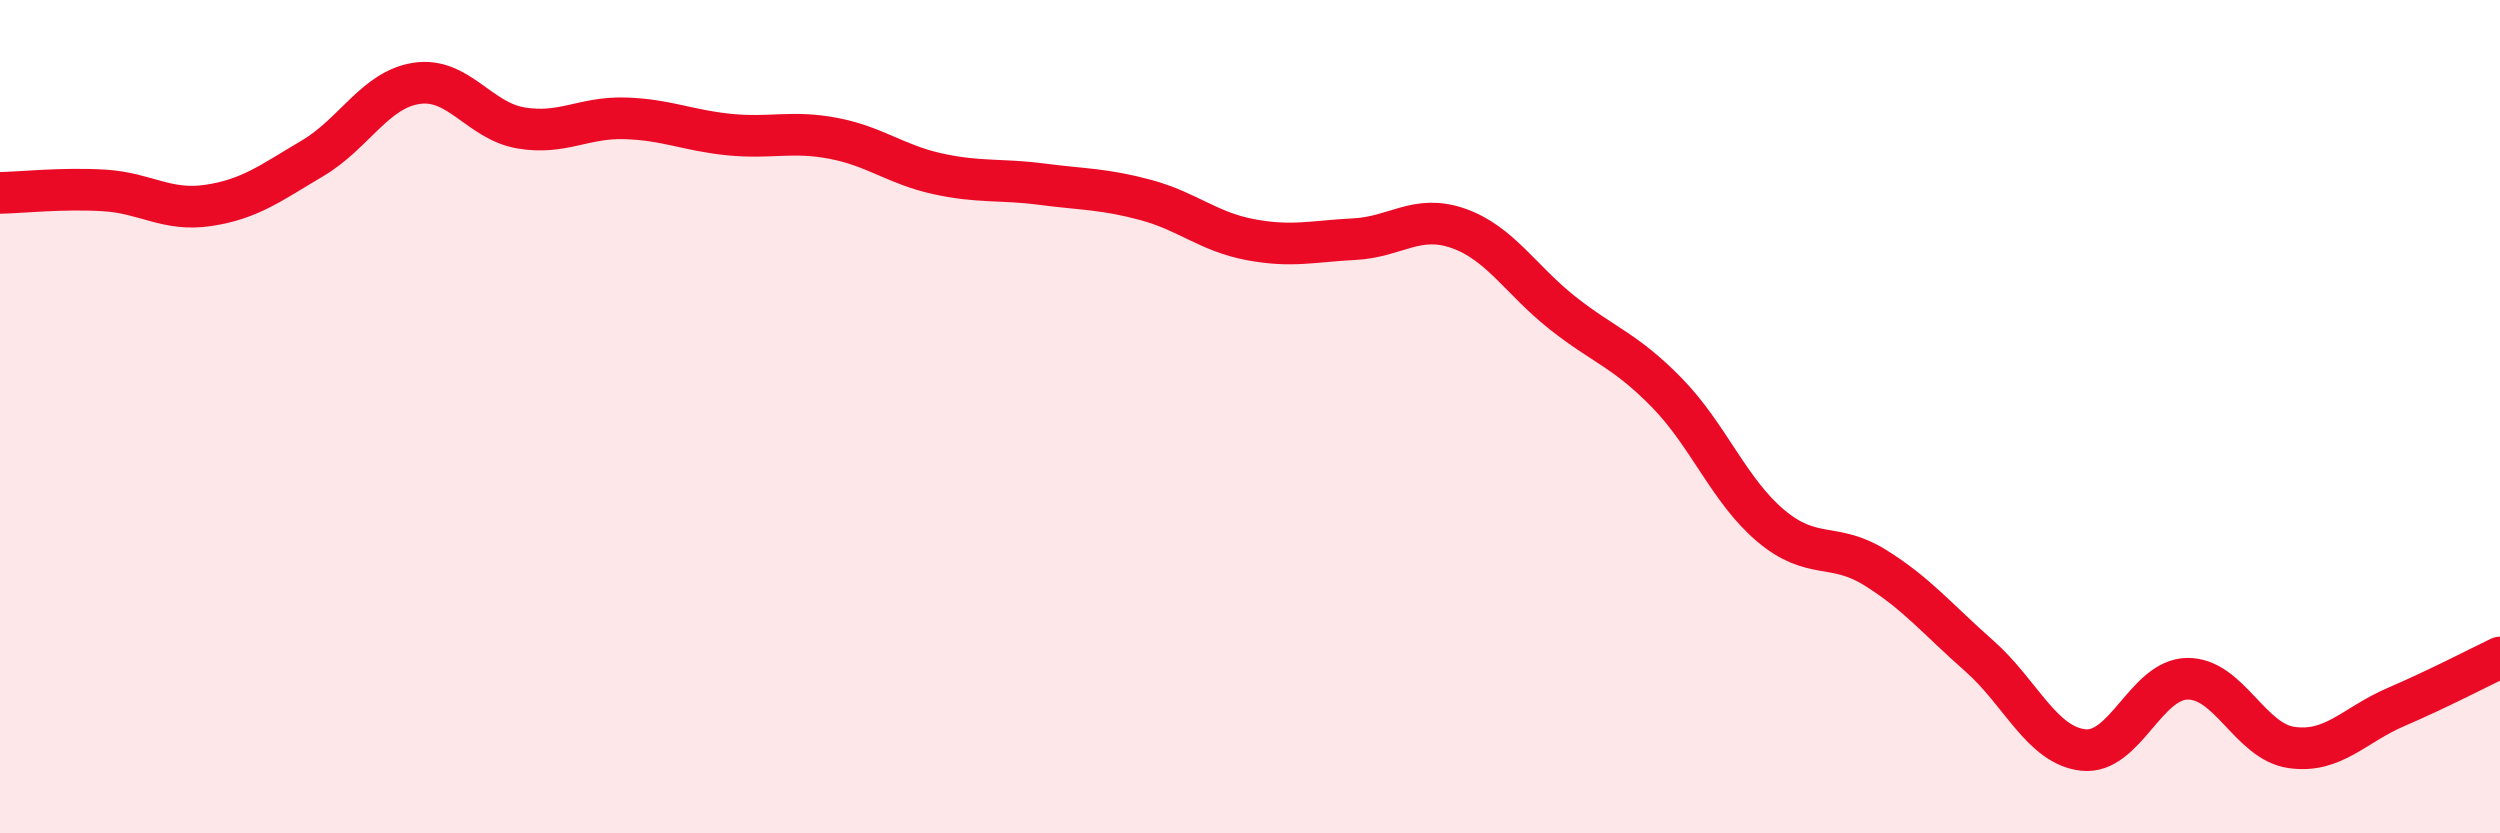 
    <svg width="60" height="20" viewBox="0 0 60 20" xmlns="http://www.w3.org/2000/svg">
      <path
        d="M 0,4.63 C 0.5,4.62 1.5,4.51 2.5,4.57 C 3.5,4.63 4,5.08 5,4.93 C 6,4.78 6.5,4.39 7.5,3.8 C 8.5,3.21 9,2.15 10,2 C 11,1.85 11.5,2.9 12.5,3.07 C 13.5,3.24 14,2.81 15,2.84 C 16,2.87 16.5,3.13 17.5,3.23 C 18.5,3.33 19,3.13 20,3.32 C 21,3.51 21.5,3.95 22.5,4.17 C 23.5,4.39 24,4.29 25,4.42 C 26,4.55 26.5,4.53 27.5,4.8 C 28.5,5.07 29,5.56 30,5.75 C 31,5.94 31.5,5.79 32.5,5.74 C 33.5,5.69 34,5.13 35,5.48 C 36,5.83 36.5,6.72 37.5,7.51 C 38.5,8.3 39,8.4 40,9.42 C 41,10.44 41.5,11.78 42.5,12.62 C 43.5,13.46 44,13 45,13.62 C 46,14.24 46.5,14.86 47.5,15.74 C 48.5,16.62 49,17.89 50,18 C 51,18.11 51.5,16.3 52.5,16.29 C 53.5,16.28 54,17.8 55,17.94 C 56,18.08 56.5,17.4 57.5,16.97 C 58.5,16.54 59.5,16.02 60,15.78L60 20L0 20Z"
        fill="#EB0A25"
        opacity="0.1"
        stroke-linecap="round"
        stroke-linejoin="round"
      />
      <path
        d="M 0,4.63 C 0.5,4.62 1.5,4.51 2.5,4.57 C 3.5,4.63 4,5.08 5,4.93 C 6,4.78 6.5,4.39 7.5,3.8 C 8.5,3.21 9,2.15 10,2 C 11,1.85 11.5,2.9 12.5,3.07 C 13.5,3.24 14,2.81 15,2.84 C 16,2.87 16.5,3.13 17.5,3.23 C 18.5,3.33 19,3.13 20,3.32 C 21,3.51 21.5,3.95 22.5,4.17 C 23.5,4.39 24,4.29 25,4.42 C 26,4.55 26.5,4.53 27.5,4.8 C 28.5,5.07 29,5.56 30,5.75 C 31,5.94 31.5,5.79 32.5,5.74 C 33.5,5.69 34,5.13 35,5.48 C 36,5.83 36.5,6.72 37.5,7.51 C 38.5,8.3 39,8.4 40,9.42 C 41,10.44 41.5,11.78 42.5,12.62 C 43.5,13.46 44,13 45,13.62 C 46,14.24 46.5,14.86 47.5,15.74 C 48.5,16.62 49,17.89 50,18 C 51,18.11 51.5,16.3 52.5,16.29 C 53.5,16.28 54,17.8 55,17.94 C 56,18.08 56.5,17.4 57.5,16.97 C 58.5,16.54 59.5,16.02 60,15.78"
        stroke="#EB0A25"
        stroke-width="1"
        fill="none"
        stroke-linecap="round"
        stroke-linejoin="round"
      />
    </svg>
  